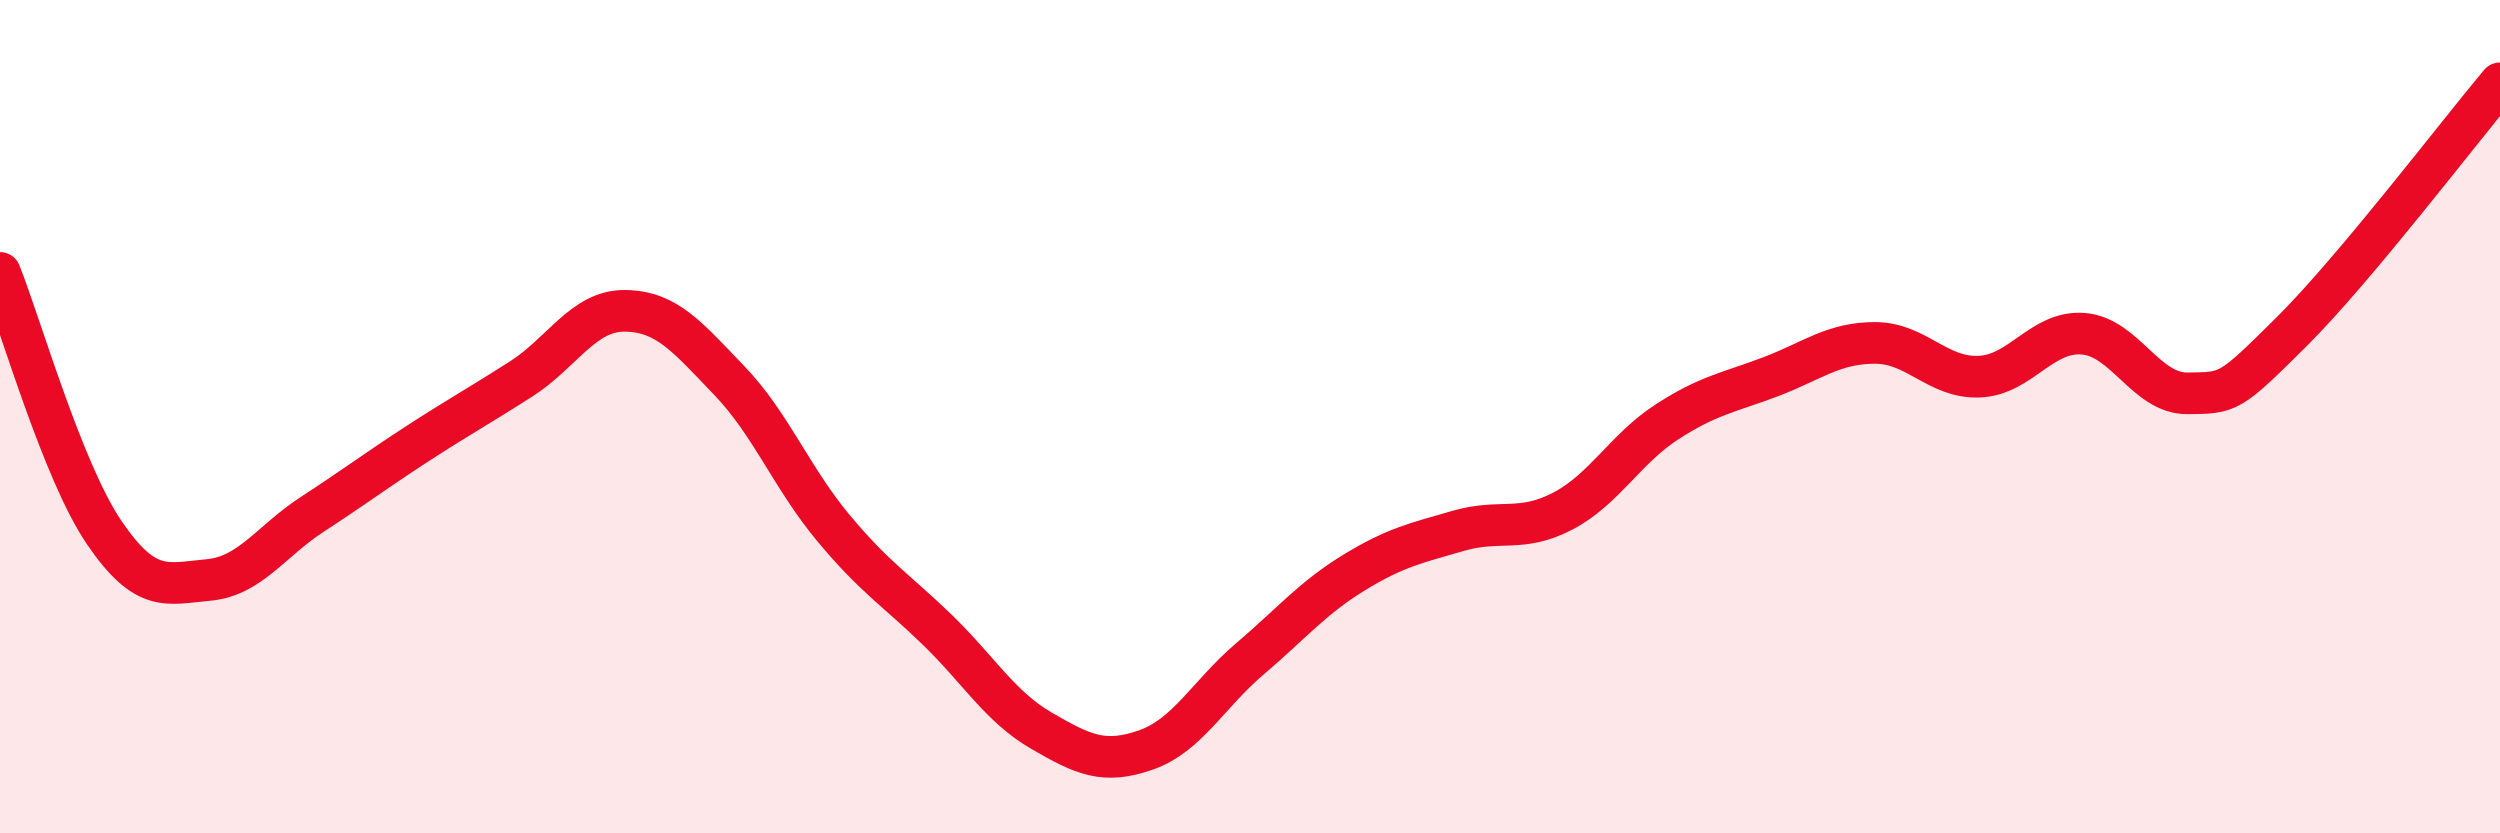 
    <svg width="60" height="20" viewBox="0 0 60 20" xmlns="http://www.w3.org/2000/svg">
      <path
        d="M 0,6.55 C 0.5,7.8 1.5,11.31 2.5,12.78 C 3.5,14.25 4,14.01 5,13.92 C 6,13.83 6.5,12.99 7.5,12.34 C 8.5,11.69 9,11.31 10,10.66 C 11,10.01 11.5,9.74 12.5,9.1 C 13.5,8.46 14,7.45 15,7.46 C 16,7.47 16.5,8.09 17.5,9.13 C 18.5,10.17 19,11.47 20,12.67 C 21,13.87 21.5,14.15 22.5,15.12 C 23.5,16.09 24,16.96 25,17.54 C 26,18.12 26.5,18.35 27.5,18 C 28.5,17.65 29,16.66 30,15.81 C 31,14.96 31.5,14.35 32.5,13.74 C 33.5,13.13 34,13.03 35,12.74 C 36,12.45 36.5,12.79 37.5,12.27 C 38.5,11.75 39,10.78 40,10.13 C 41,9.48 41.5,9.42 42.5,9.04 C 43.5,8.66 44,8.23 45,8.23 C 46,8.23 46.5,9.08 47.5,9.04 C 48.5,9 49,7.93 50,8.01 C 51,8.09 51.5,9.45 52.5,9.44 C 53.5,9.43 53.5,9.45 55,7.96 C 56.5,6.47 59,3.19 60,2L60 20L0 20Z"
        fill="#EB0A25"
        opacity="0.1"
        stroke-linecap="round"
        stroke-linejoin="round"
      />
      <path
        d="M 0,6.55 C 0.5,7.8 1.5,11.31 2.5,12.78 C 3.5,14.25 4,14.01 5,13.92 C 6,13.83 6.5,12.99 7.5,12.34 C 8.5,11.69 9,11.31 10,10.66 C 11,10.01 11.5,9.74 12.5,9.1 C 13.5,8.46 14,7.45 15,7.46 C 16,7.47 16.5,8.09 17.5,9.13 C 18.5,10.17 19,11.47 20,12.67 C 21,13.87 21.5,14.15 22.5,15.12 C 23.5,16.09 24,16.96 25,17.54 C 26,18.12 26.5,18.35 27.5,18 C 28.5,17.65 29,16.66 30,15.81 C 31,14.96 31.5,14.35 32.5,13.74 C 33.5,13.13 34,13.03 35,12.74 C 36,12.45 36.5,12.79 37.5,12.27 C 38.5,11.75 39,10.78 40,10.13 C 41,9.48 41.5,9.42 42.5,9.04 C 43.5,8.66 44,8.23 45,8.23 C 46,8.23 46.5,9.08 47.5,9.04 C 48.5,9 49,7.93 50,8.01 C 51,8.09 51.5,9.45 52.5,9.44 C 53.5,9.43 53.5,9.45 55,7.96 C 56.5,6.47 59,3.19 60,2"
        stroke="#EB0A25"
        stroke-width="1"
        fill="none"
        stroke-linecap="round"
        stroke-linejoin="round"
      />
    </svg>
  